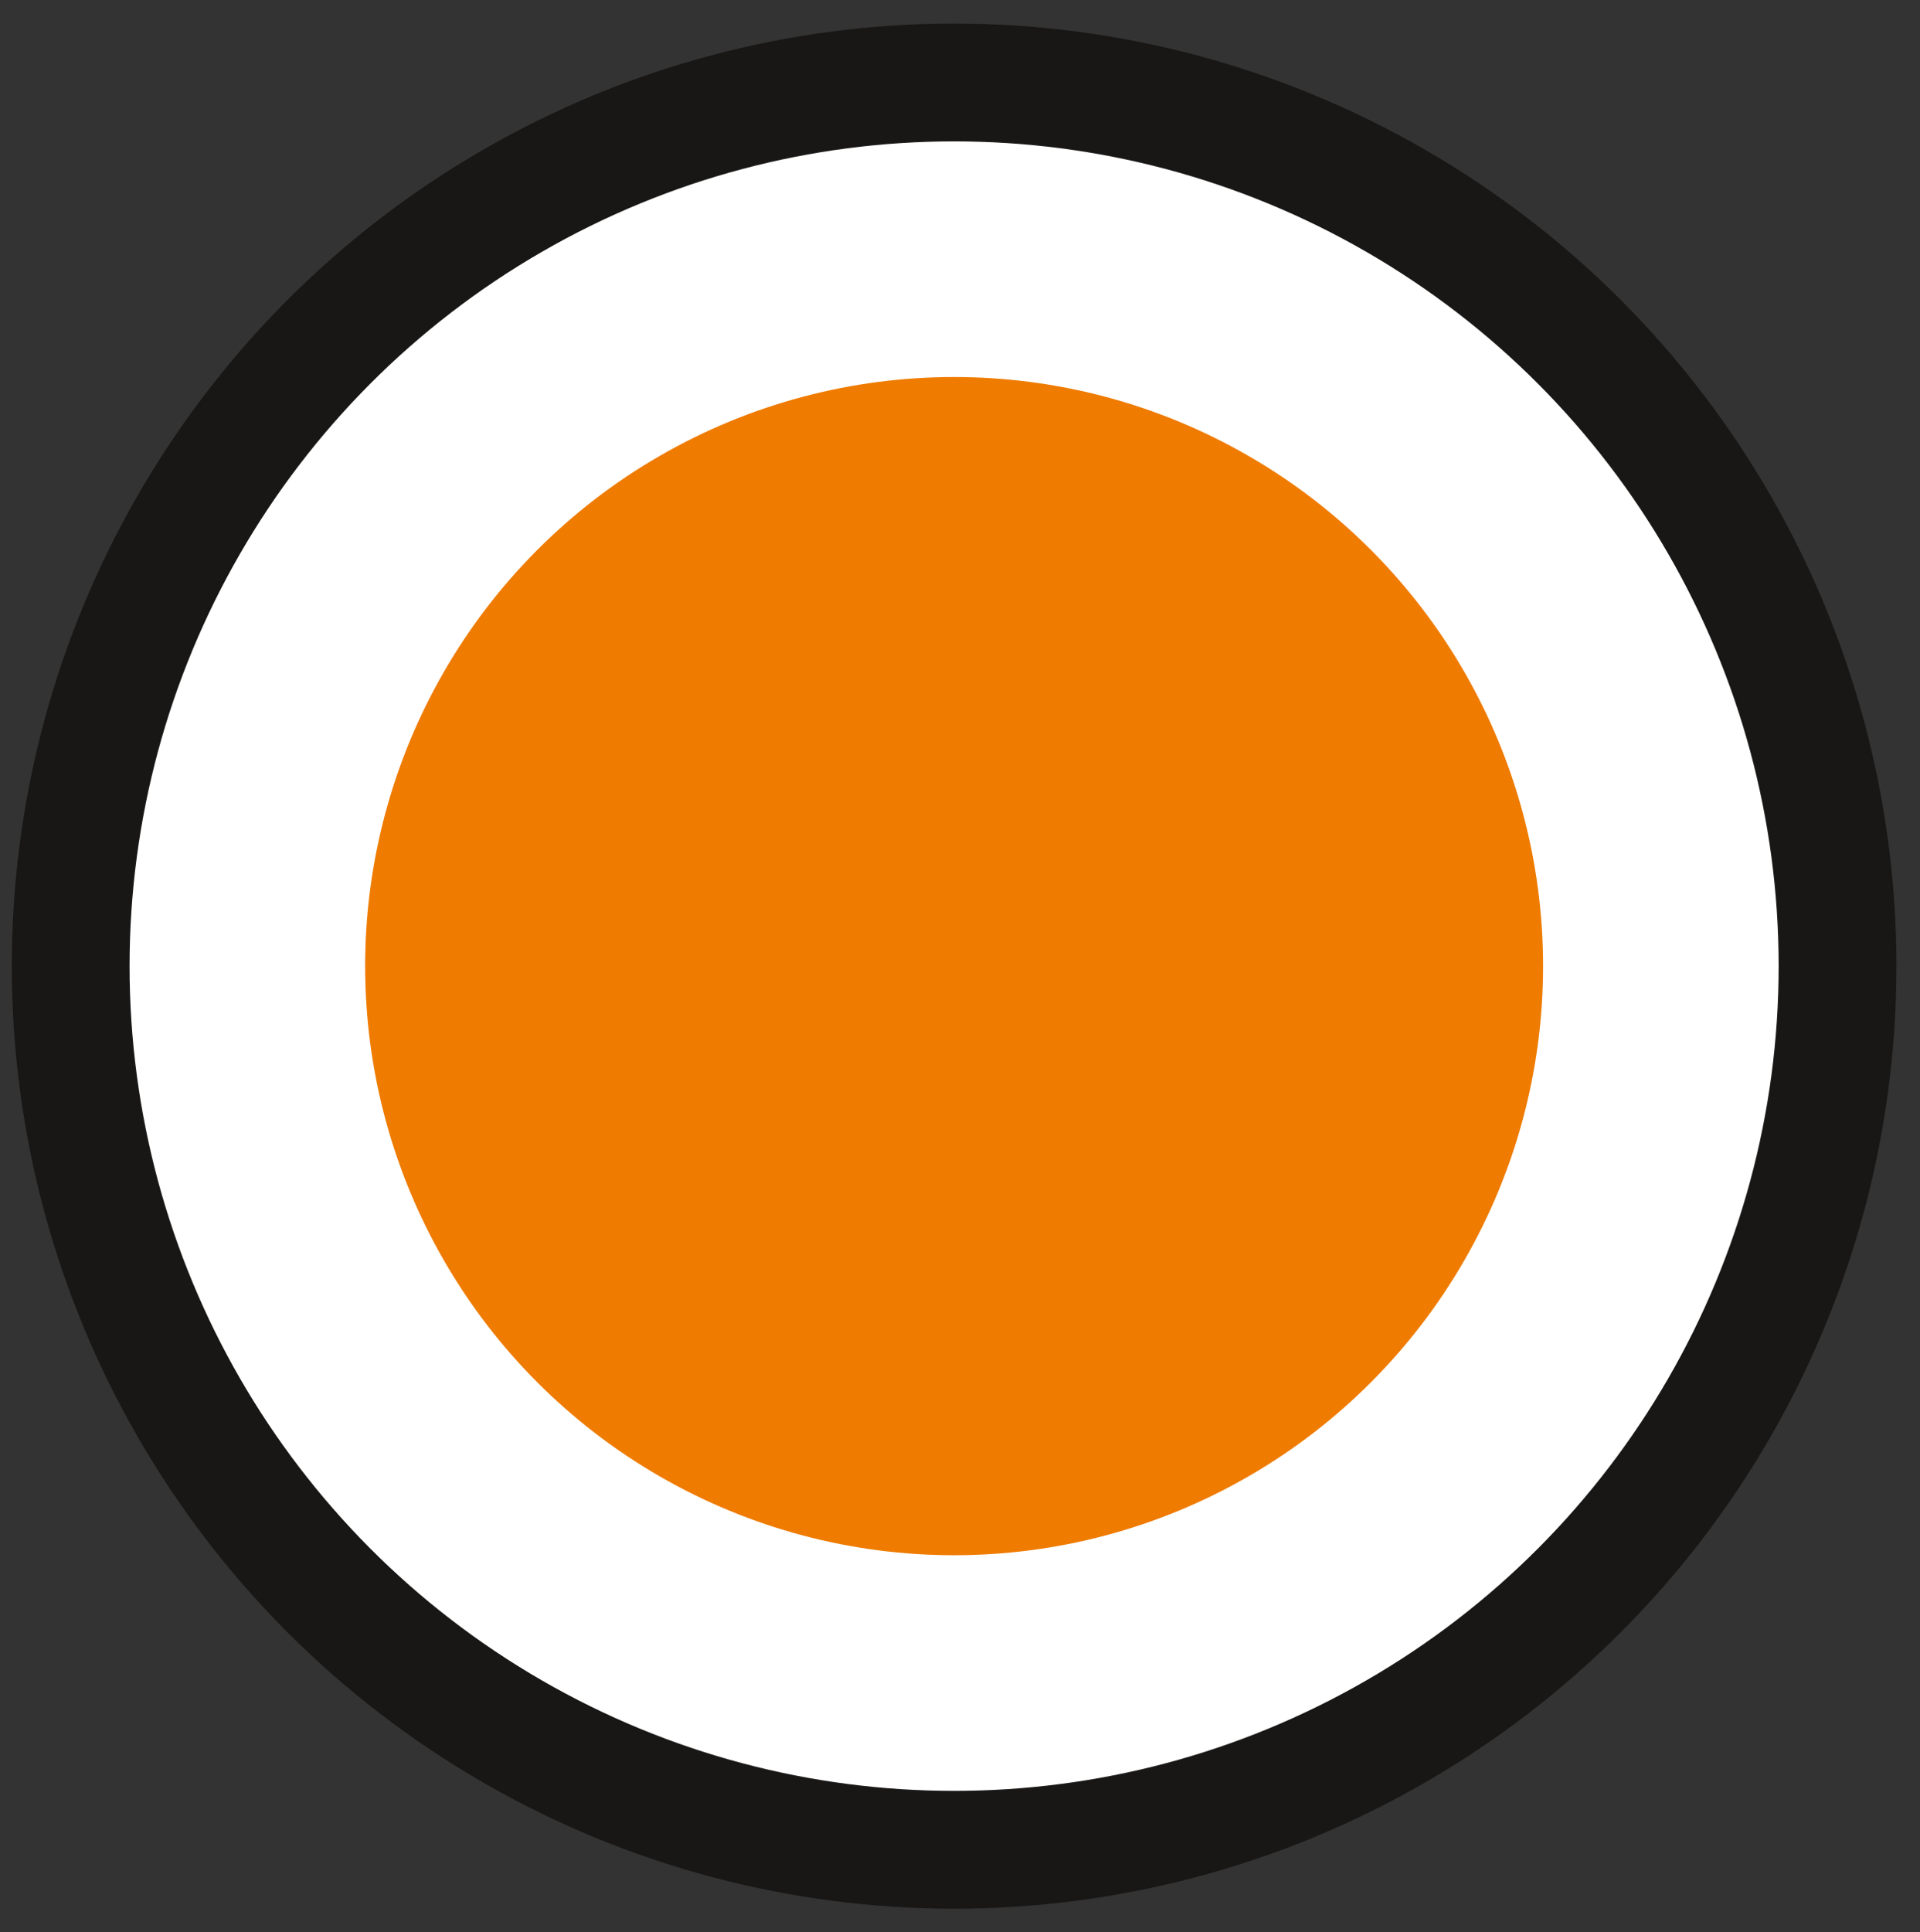 <?xml version="1.0" encoding="UTF-8"?>
<svg id="Layer_1" xmlns="http://www.w3.org/2000/svg" version="1.1" viewBox="0 0 16.3 16.4">
  <rect x="0" y="0" width="16.3" height="16.4" fill="#333333" stroke="none"/>
  <!-- Generator: Adobe Illustrator 29.1.0, SVG Export Plug-In . SVG Version: 2.1.0 Build 142)  -->
  <defs>
    <style>
      .st0 {
        fill: #fff;
        stroke: #181716;
        stroke-miterlimit: 10;
      }

      .st1 {
        fill: #ef7b01;
      }
    </style>
  </defs>
  <circle class="st0" cx="8.1" cy="8.2" r="7.5"/>
  <circle class="st1" cx="8.1" cy="8.2" r="5"/>
</svg>